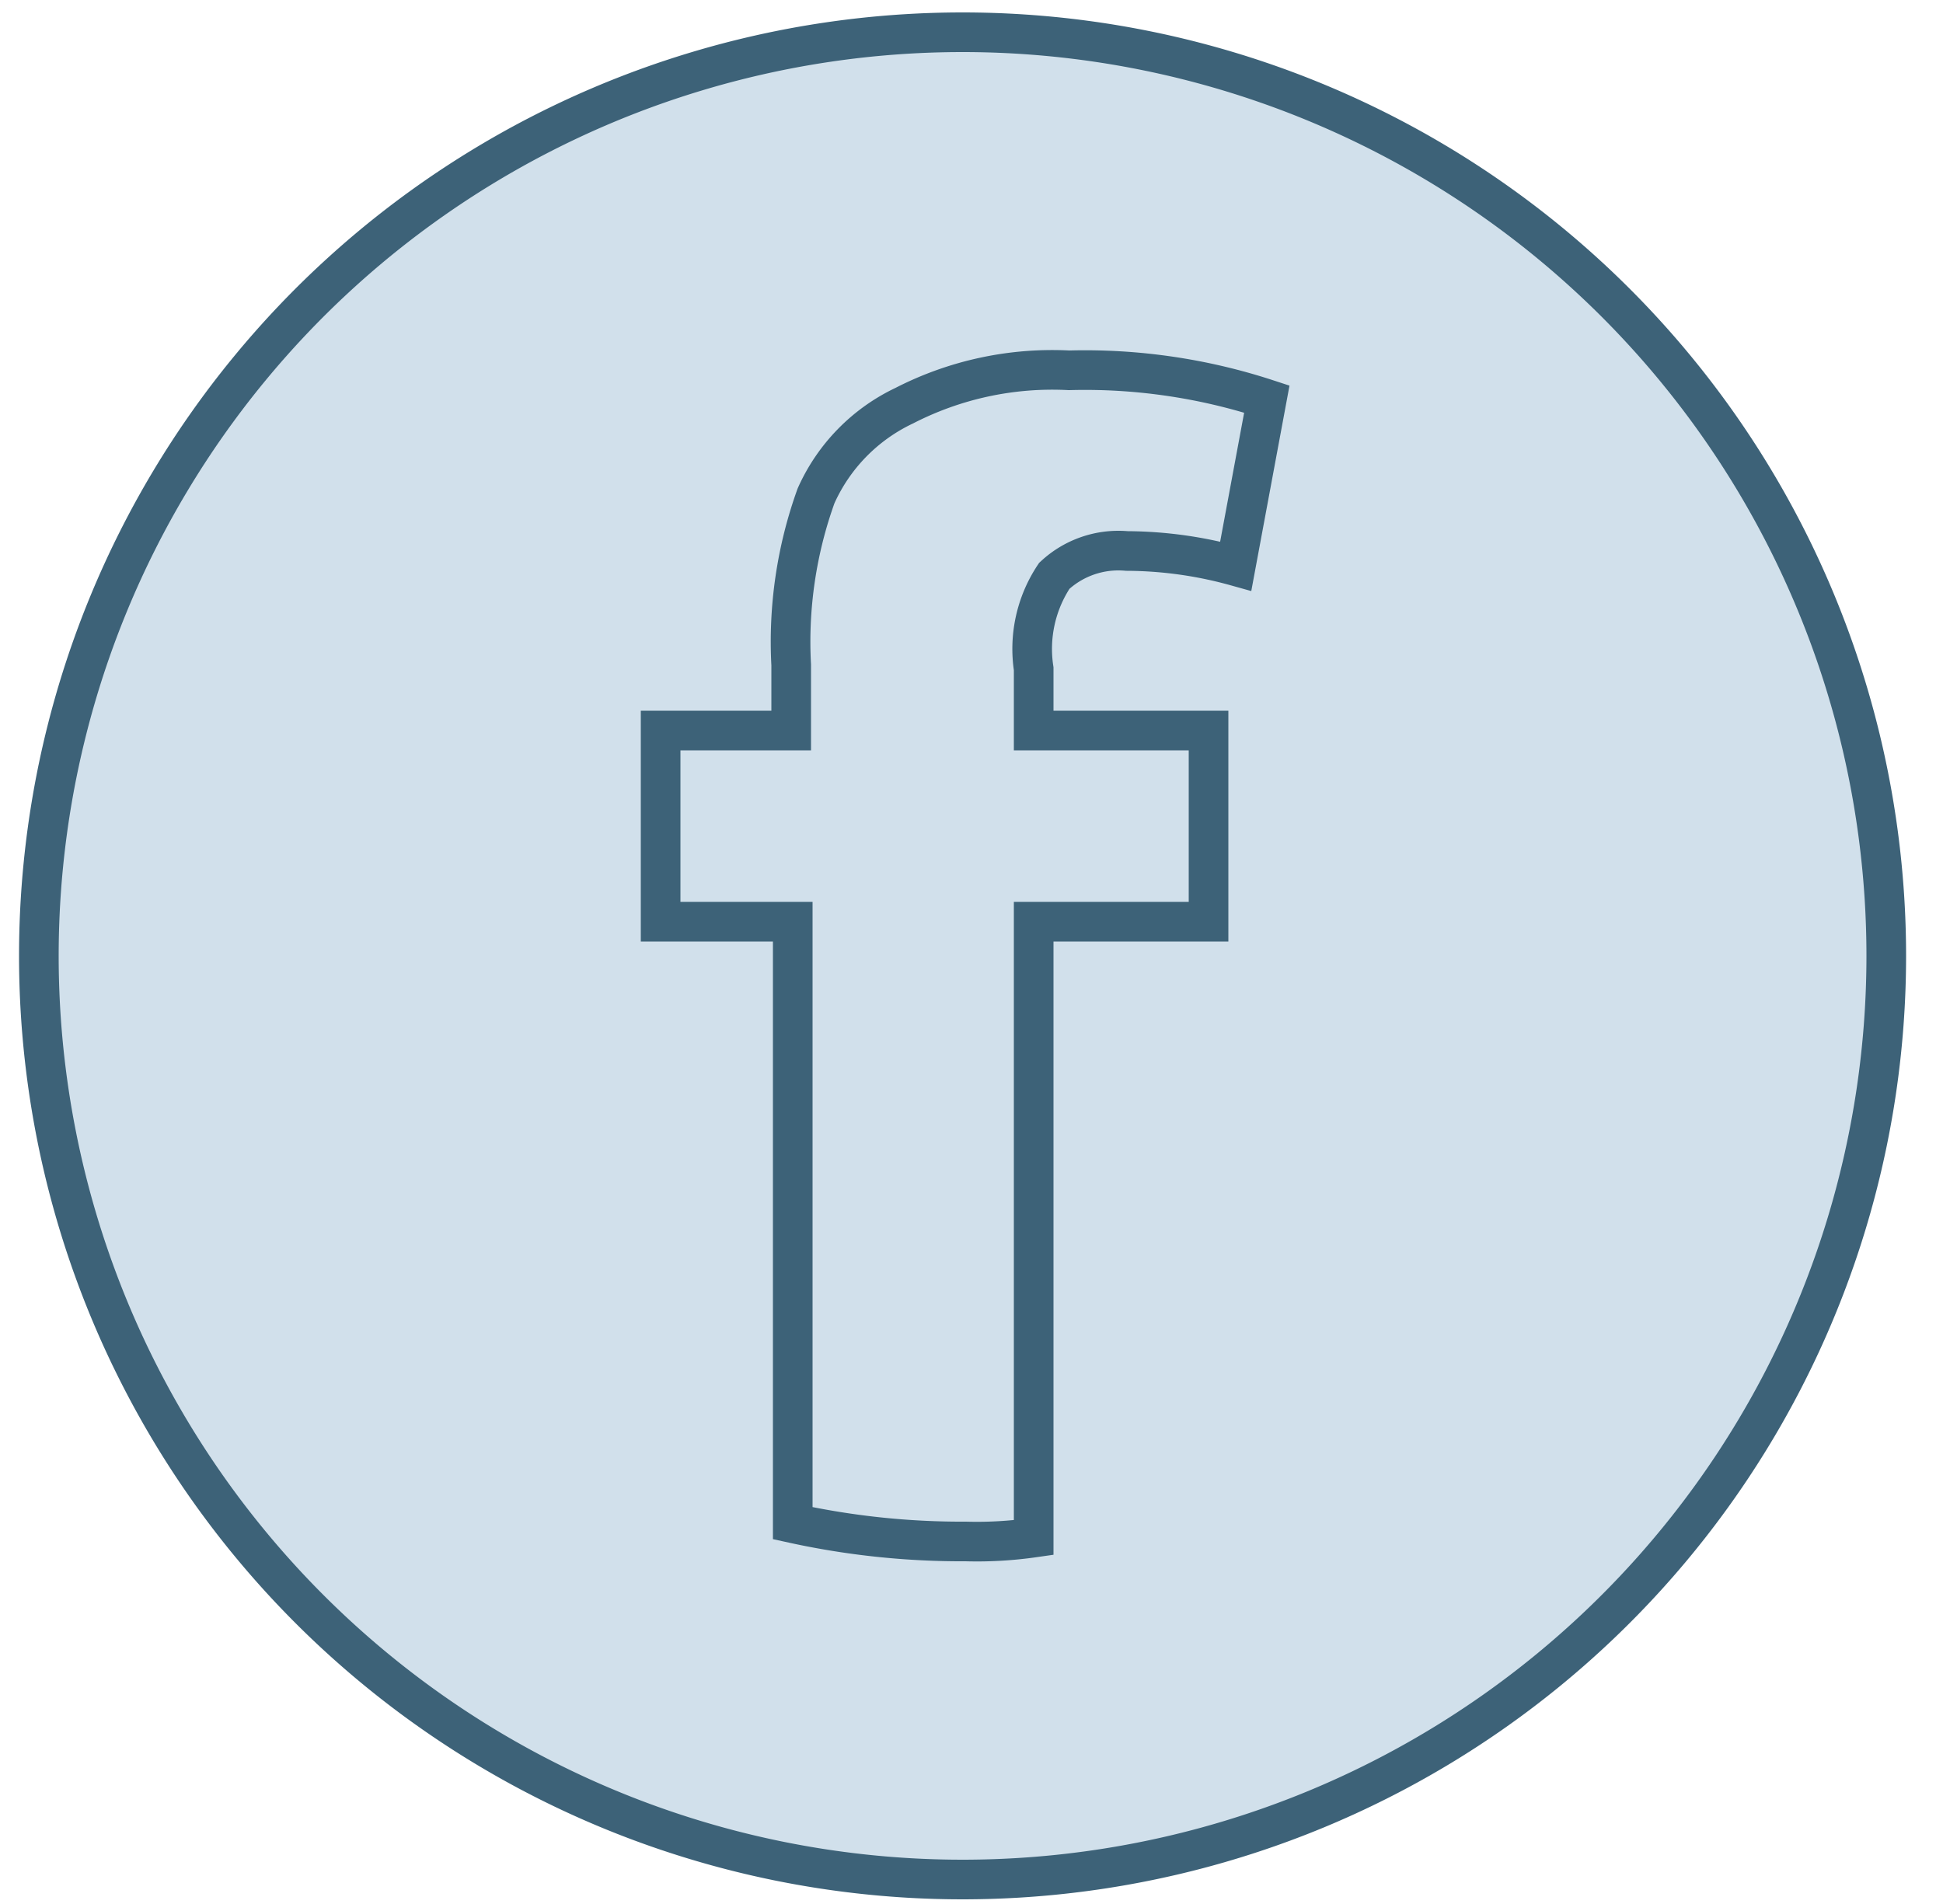 <svg viewBox="0 0 50 49" xmlns="http://www.w3.org/2000/svg"><g stroke="#3d6278" stroke-width="1.02"><path d="m48.54 24.6a23.77 23.77 0 1 1 -23.77-23.77 23.77 23.77 0 0 1 23.77 23.77z" fill="#d1e0eb" fill-rule="evenodd"/><path d="m27.13 14.82a2.42 2.42 0 0 1 1.87-.64 10.59 10.59 0 0 1 2.8.39l.8-4.3a15.06 15.06 0 0 0 -5.09-.74 8.33 8.33 0 0 0 -4.24.91 4.68 4.68 0 0 0 -2.27 2.32 11.08 11.08 0 0 0 -.64 4.35v1.69h-3.36v4.92h3.4v15.48a20.3 20.3 0 0 0 4.45.47 10.28 10.28 0 0 0 1.75-.1v-15.85h4.5v-4.92h-4.5v-1.59a3.39 3.39 0 0 1 .53-2.39z" fill="none"/></g></svg>